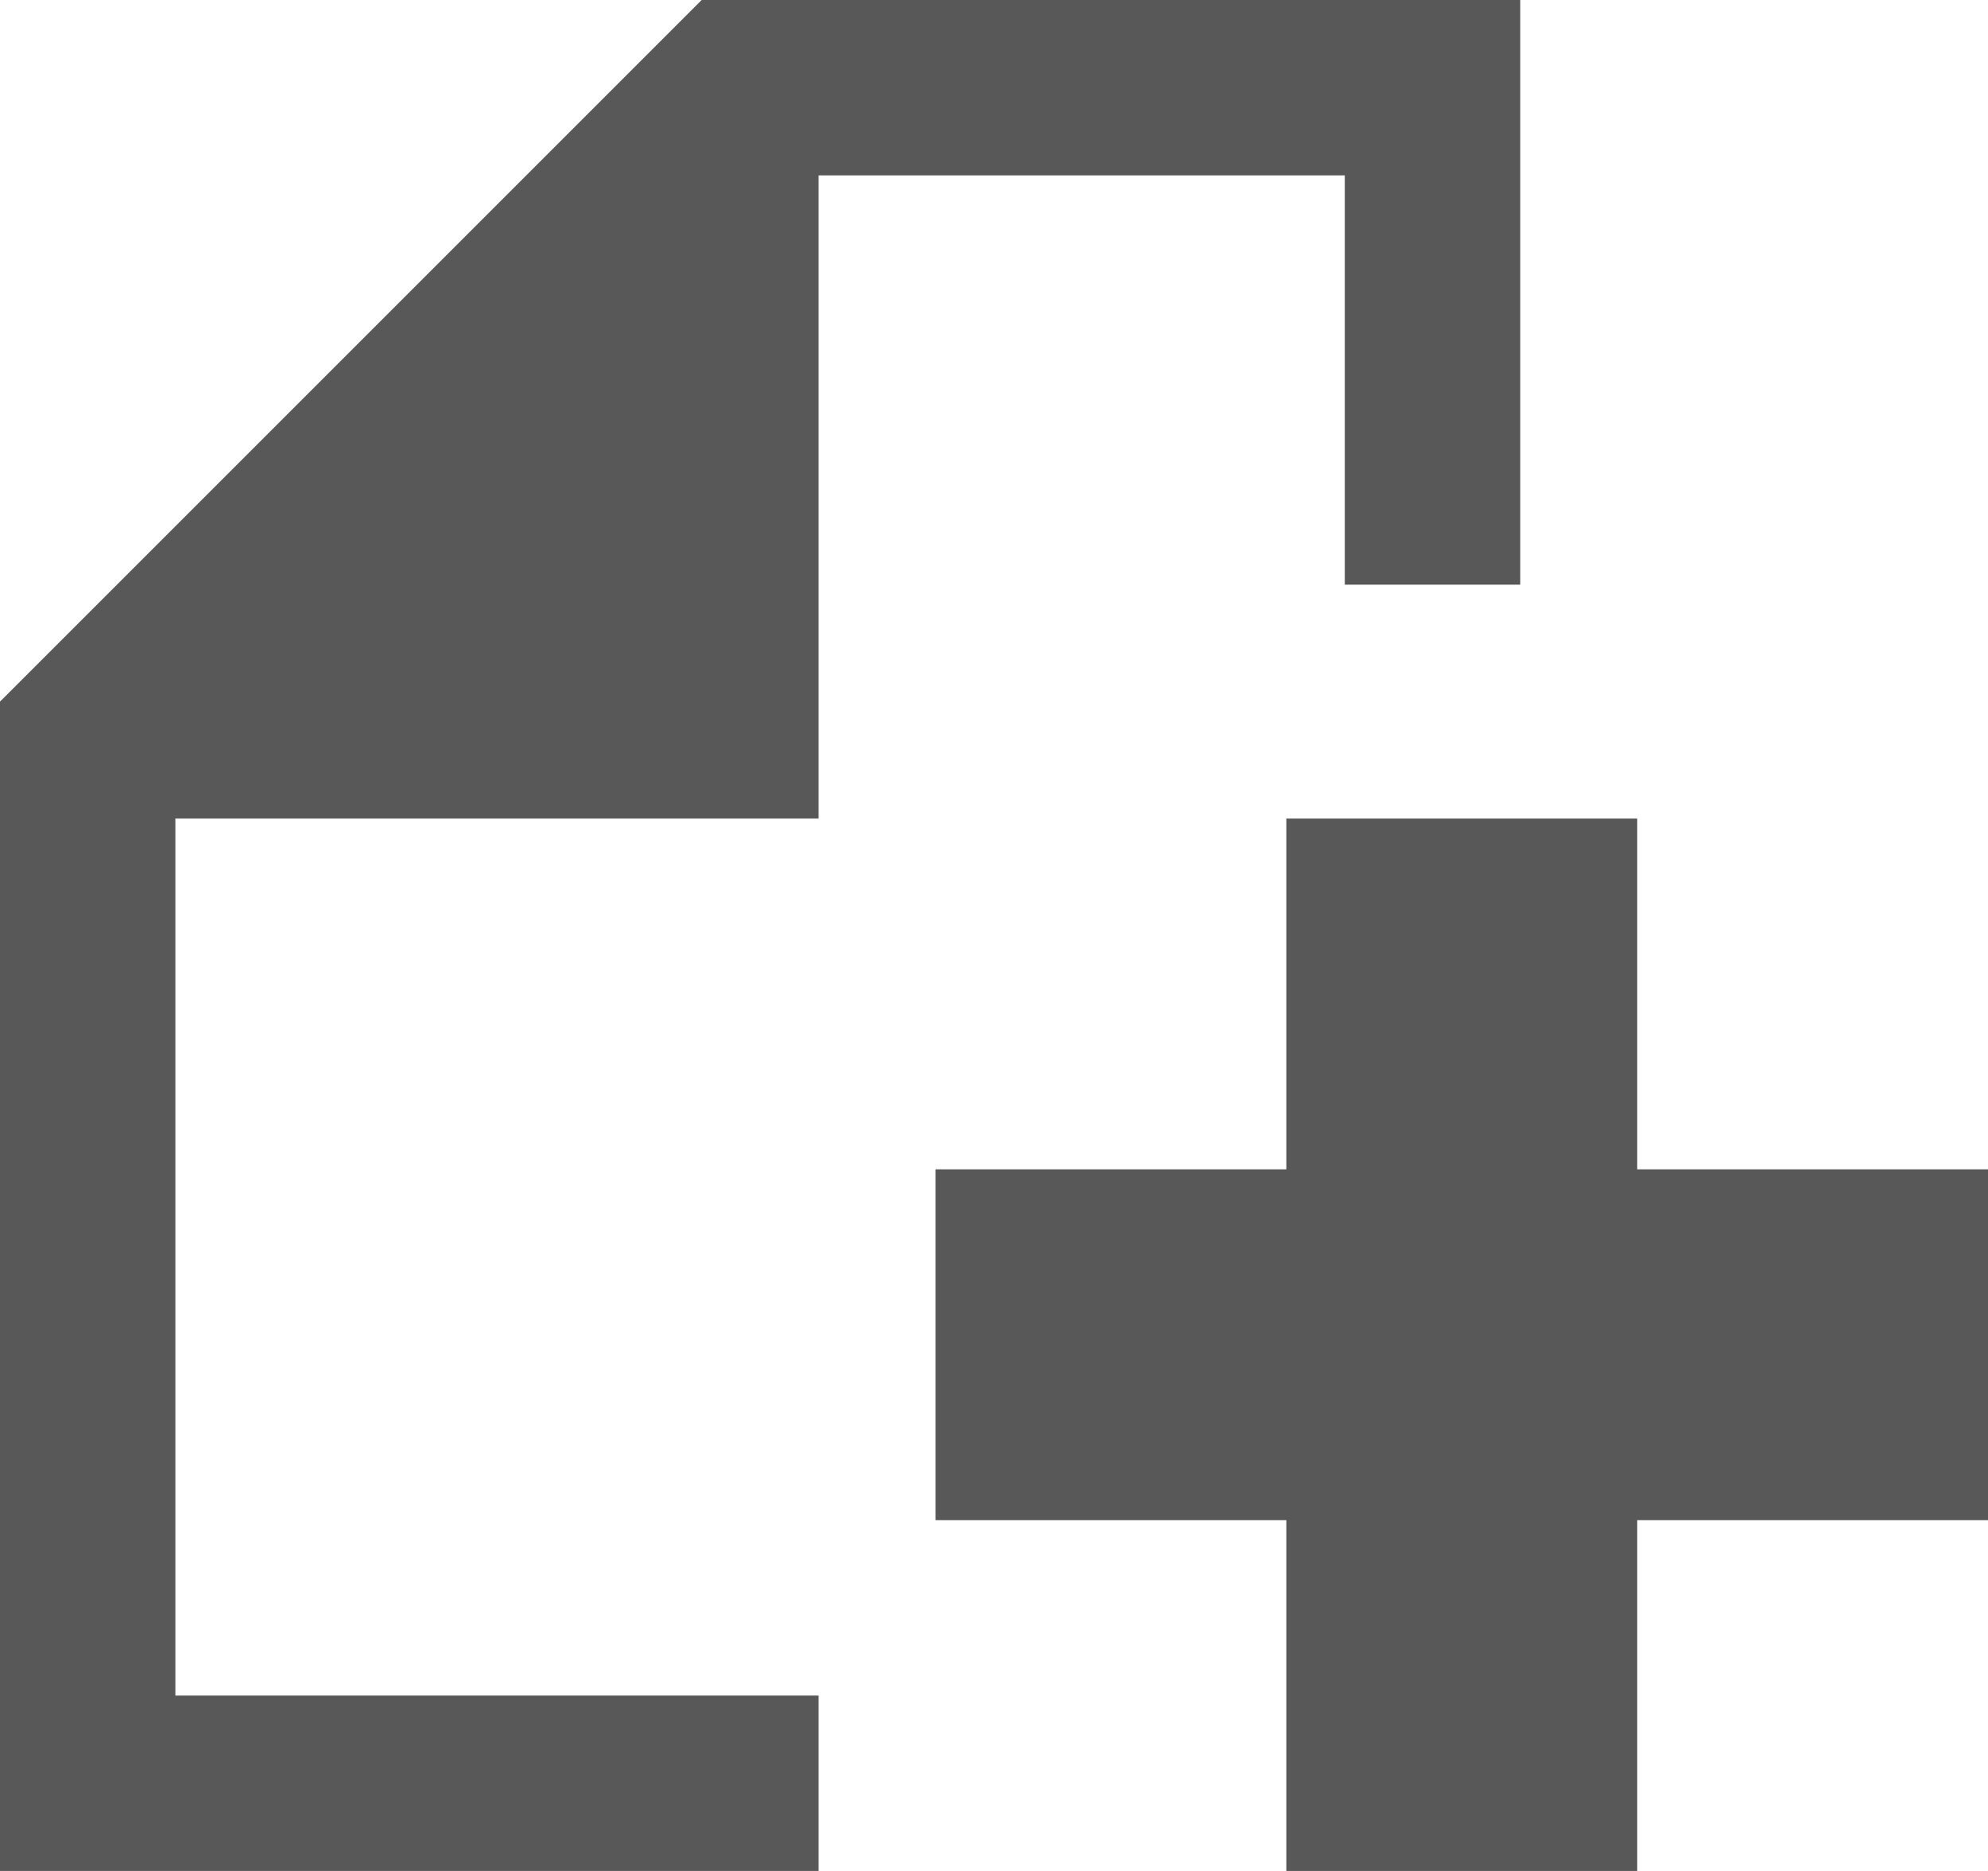 <?xml version="1.0" encoding="utf-8"?>
<!-- Generator: Adobe Illustrator 15.1.0, SVG Export Plug-In  -->
<!DOCTYPE svg PUBLIC "-//W3C//DTD SVG 1.1//EN" "http://www.w3.org/Graphics/SVG/1.1/DTD/svg11.dtd">
<svg version="1.1"
	 xmlns="http://www.w3.org/2000/svg" xmlns:xlink="http://www.w3.org/1999/xlink" xmlns:a="http://ns.adobe.com/AdobeSVGViewerExtensions/3.0/"
	 x="0px" y="0px" width="17px" height="16px" viewBox="0 0 17 16" overflow="visible" enable-background="new 0 0 17 16"
	 xml:space="preserve">
<defs>
</defs>
<polygon fill="#585858" points="17,10 14,10 14,7 11,7 11,10 8,10 8,13 11,13 11,16 14,16 14,13 17,13 "/>
<polygon fill="#585858" points="11,0 7,0 6,0 0,6 0,7 0,14 0,16 2,16 7,16 7,14.5 3.75,14.5 2,14.5 1.5,14.5 1.5,7 2,7 2,7 7,7 7,2 
	7,1.5 11.5,1.5 11.5,2 11.5,5 13,5 13,2 13,0 "/>
</svg>
